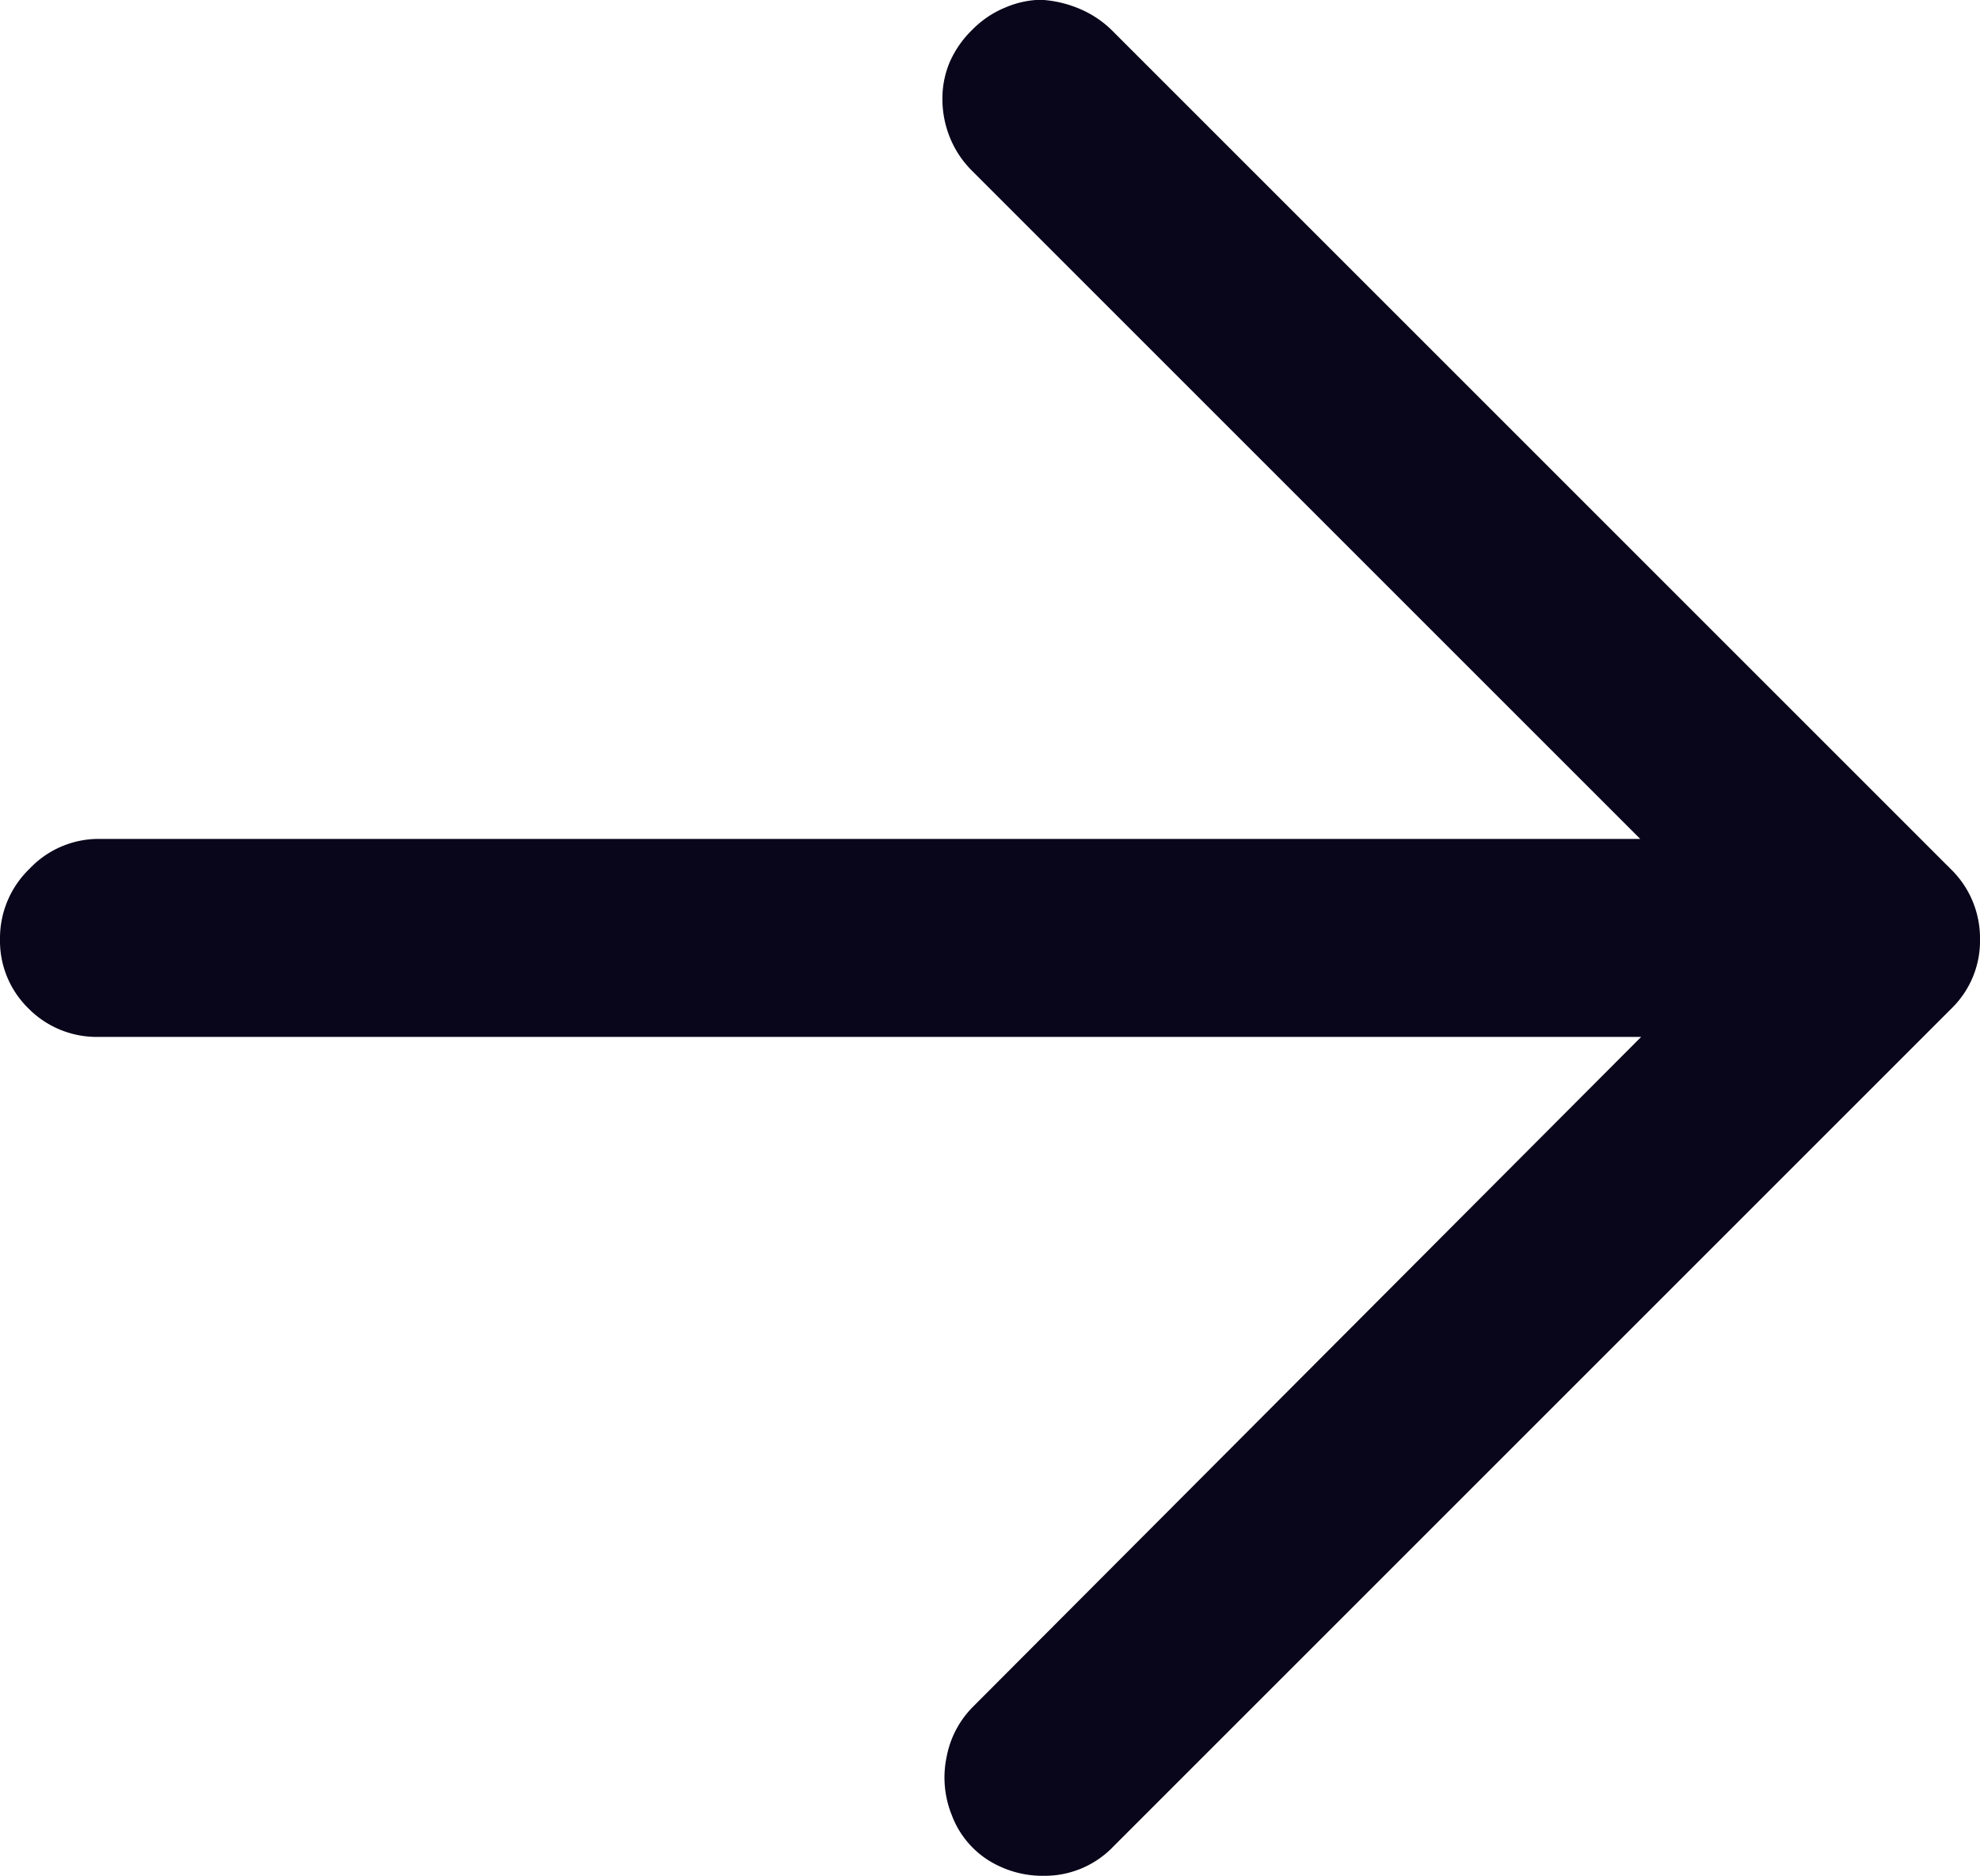 <svg xmlns="http://www.w3.org/2000/svg" width="17.6" height="16.676" viewBox="0 0 17.6 16.676"><path fill="#09051a" d="m9.9 16.412 7.436-7.436a.857.857 0 0 0 .264-.627.857.857 0 0 0-.264-.627L9.9.286a.913.913 0 0 0-.286-.2 1.027 1.027 0 0 0-.363-.088.833.833 0 0 0-.308.066.879.879 0 0 0-.3.2.913.913 0 0 0-.2.286.829.829 0 0 0-.066.33.91.91 0 0 0 .066.341.879.879 0 0 0 .2.3l6.82 6.82-6.817 6.835a.852.852 0 0 0-.231.44.891.891 0 0 0 .044.517.812.812 0 0 0 .319.4.908.908 0 0 0 .506.143.844.844 0 0 0 .616-.264Zm7.447-7.447a.838.838 0 0 0 .253-.616.857.857 0 0 0-.264-.627.844.844 0 0 0-.616-.264H.88a.844.844 0 0 0-.616.264.857.857 0 0 0-.264.627.838.838 0 0 0 .253.616.851.851 0 0 0 .627.253h15.84a.851.851 0 0 0 .627-.253Z"/></svg>